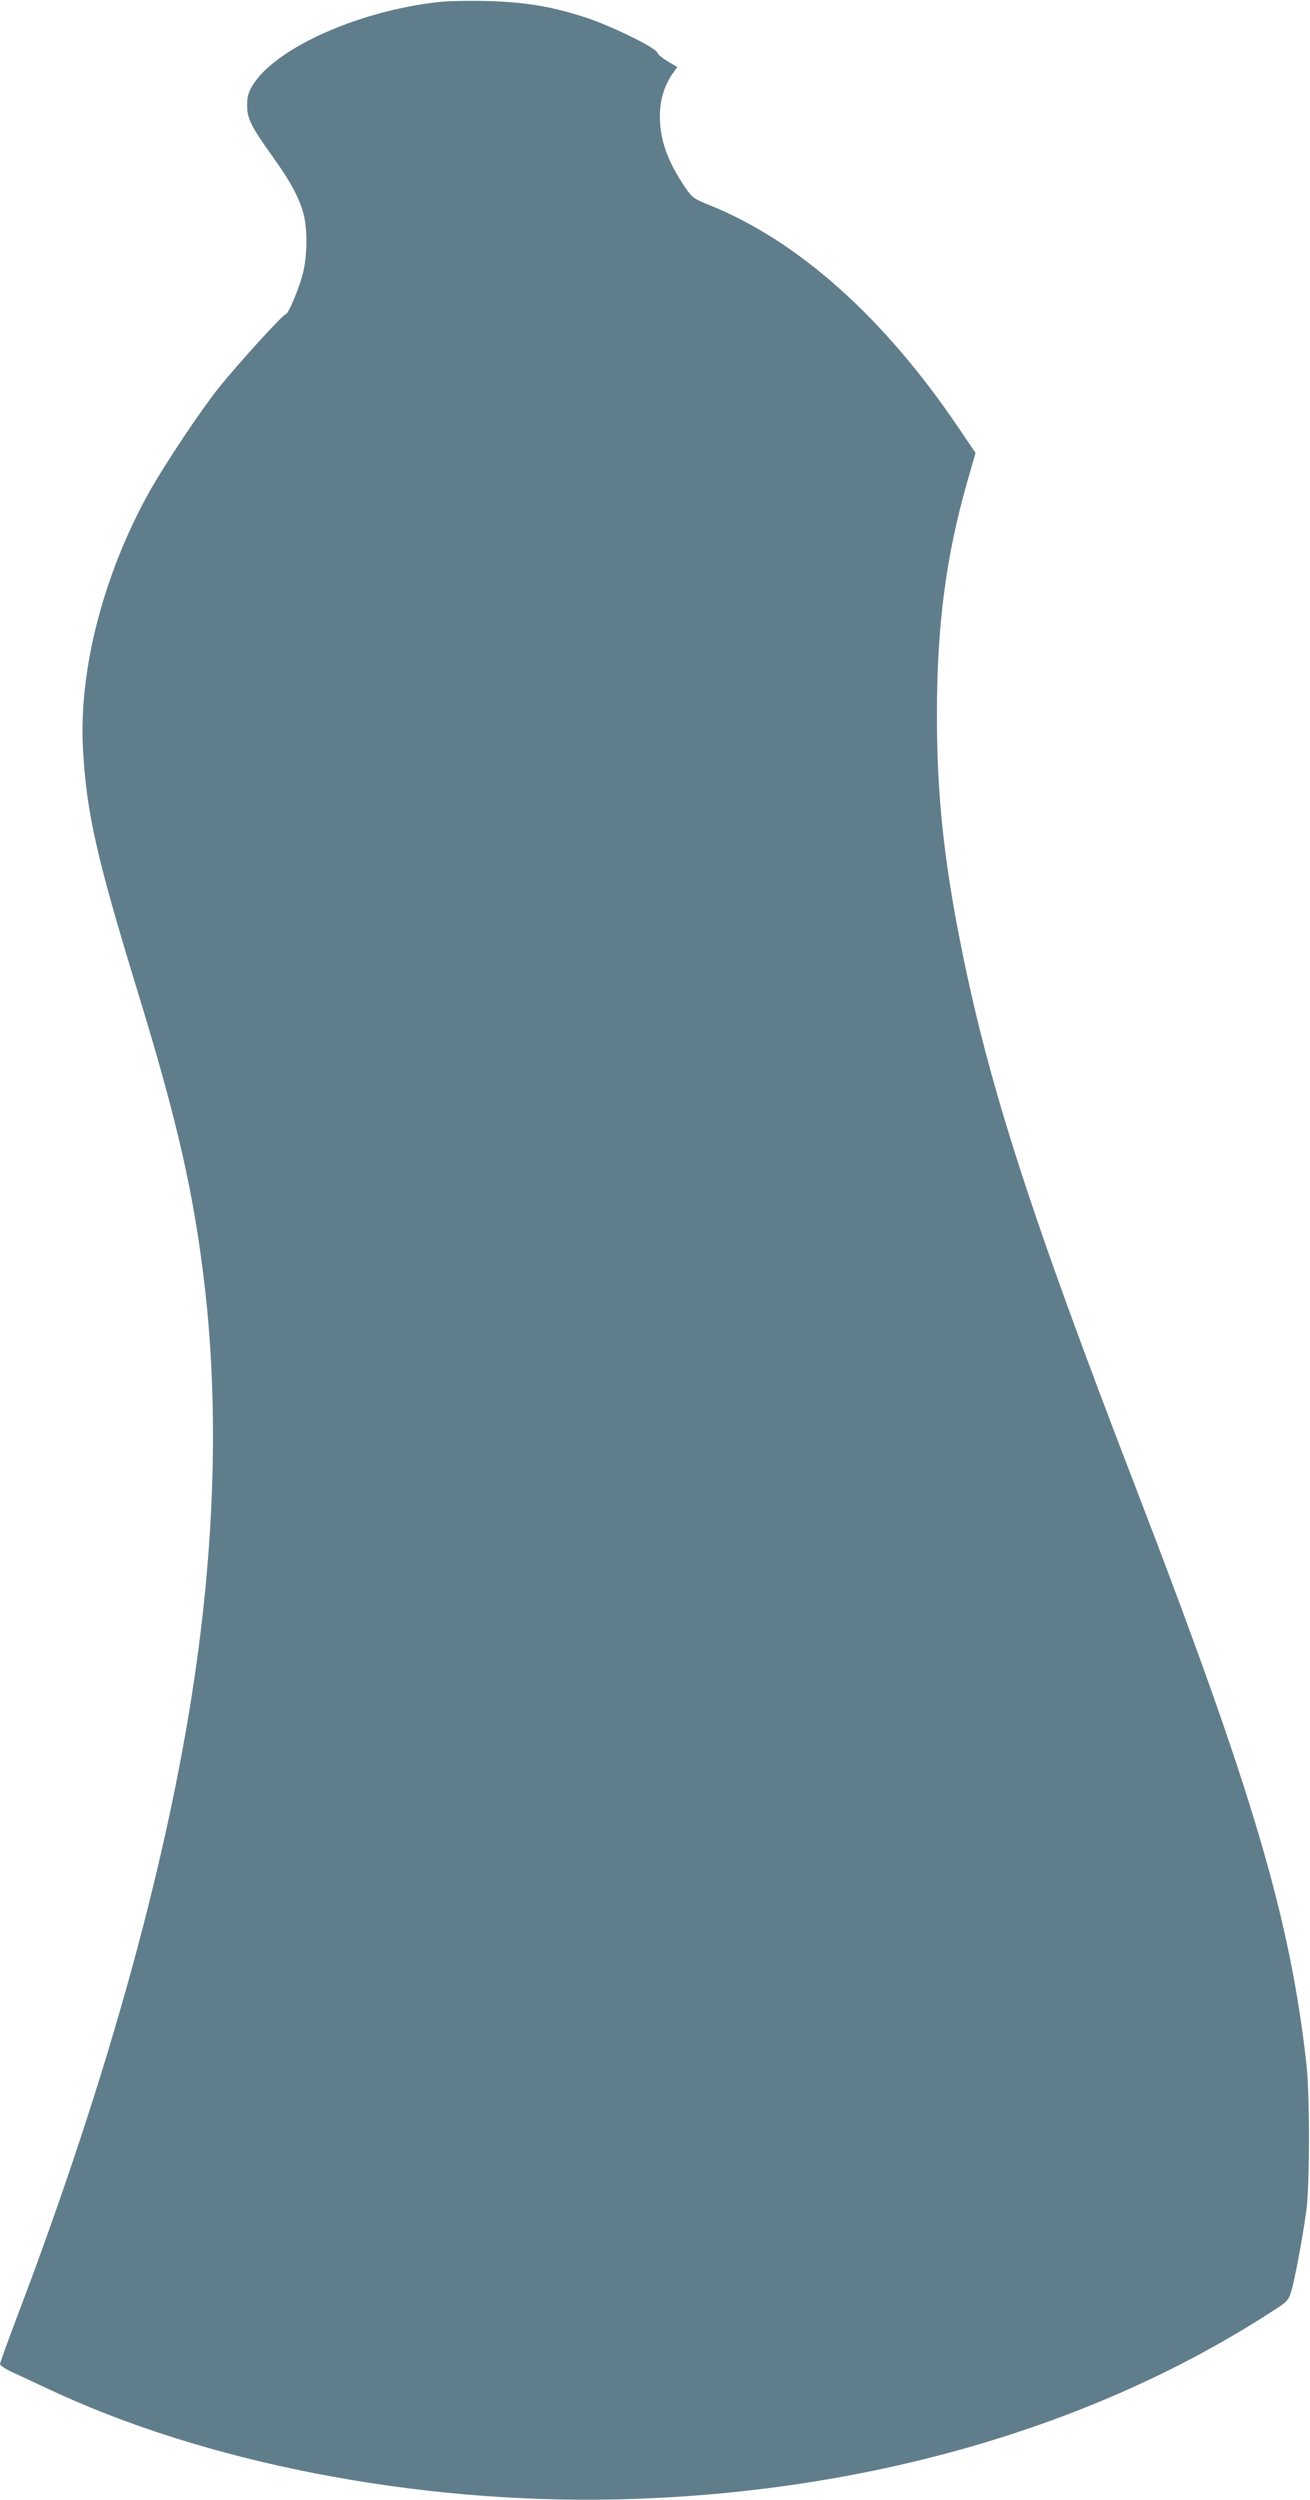 <?xml version="1.0" standalone="no"?>
<!DOCTYPE svg PUBLIC "-//W3C//DTD SVG 20010904//EN"
 "http://www.w3.org/TR/2001/REC-SVG-20010904/DTD/svg10.dtd">
<svg version="1.0" xmlns="http://www.w3.org/2000/svg"
 width="671pt" height="1280pt" viewBox="0 0 671 1280"
 preserveAspectRatio="xMidYMid meet">
<g transform="translate(0,1280) scale(0.1,-0.1)"
fill="#607d8b" stroke="none">
<path d="M2241 12789 c-410 -46 -837 -239 -949 -429 -20 -34 -27 -58 -26 -100
0 -68 20 -107 129 -260 93 -129 138 -213 160 -297 21 -80 19 -214 -4 -305 -22
-83 -75 -208 -89 -208 -13 0 -244 -254 -337 -370 -96 -119 -283 -400 -364
-545 -233 -422 -358 -907 -336 -1310 18 -326 69 -552 278 -1235 208 -678 291
-1044 347 -1528 66 -584 52 -1224 -41 -1902 -134 -972 -448 -2118 -928 -3379
-44 -117 -81 -219 -81 -225 0 -7 30 -27 68 -44 37 -17 114 -53 172 -80 802
-380 1889 -592 2920 -569 1259 29 2429 363 3352 960 83 53 88 58 103 109 18
61 57 270 76 408 18 124 18 597 1 750 -85 756 -276 1400 -879 2965 -533 1383
-745 2039 -887 2745 -91 449 -127 792 -127 1196 0 459 45 809 155 1196 l43
149 -86 127 c-382 566 -823 960 -1280 1143 -77 31 -87 39 -121 89 -91 134
-130 244 -130 364 0 85 23 160 68 223 l21 30 -49 29 c-27 16 -51 36 -53 44 -6
25 -235 137 -366 180 -173 57 -314 80 -511 85 -91 2 -203 0 -249 -6z"/>
</g>
</svg>
